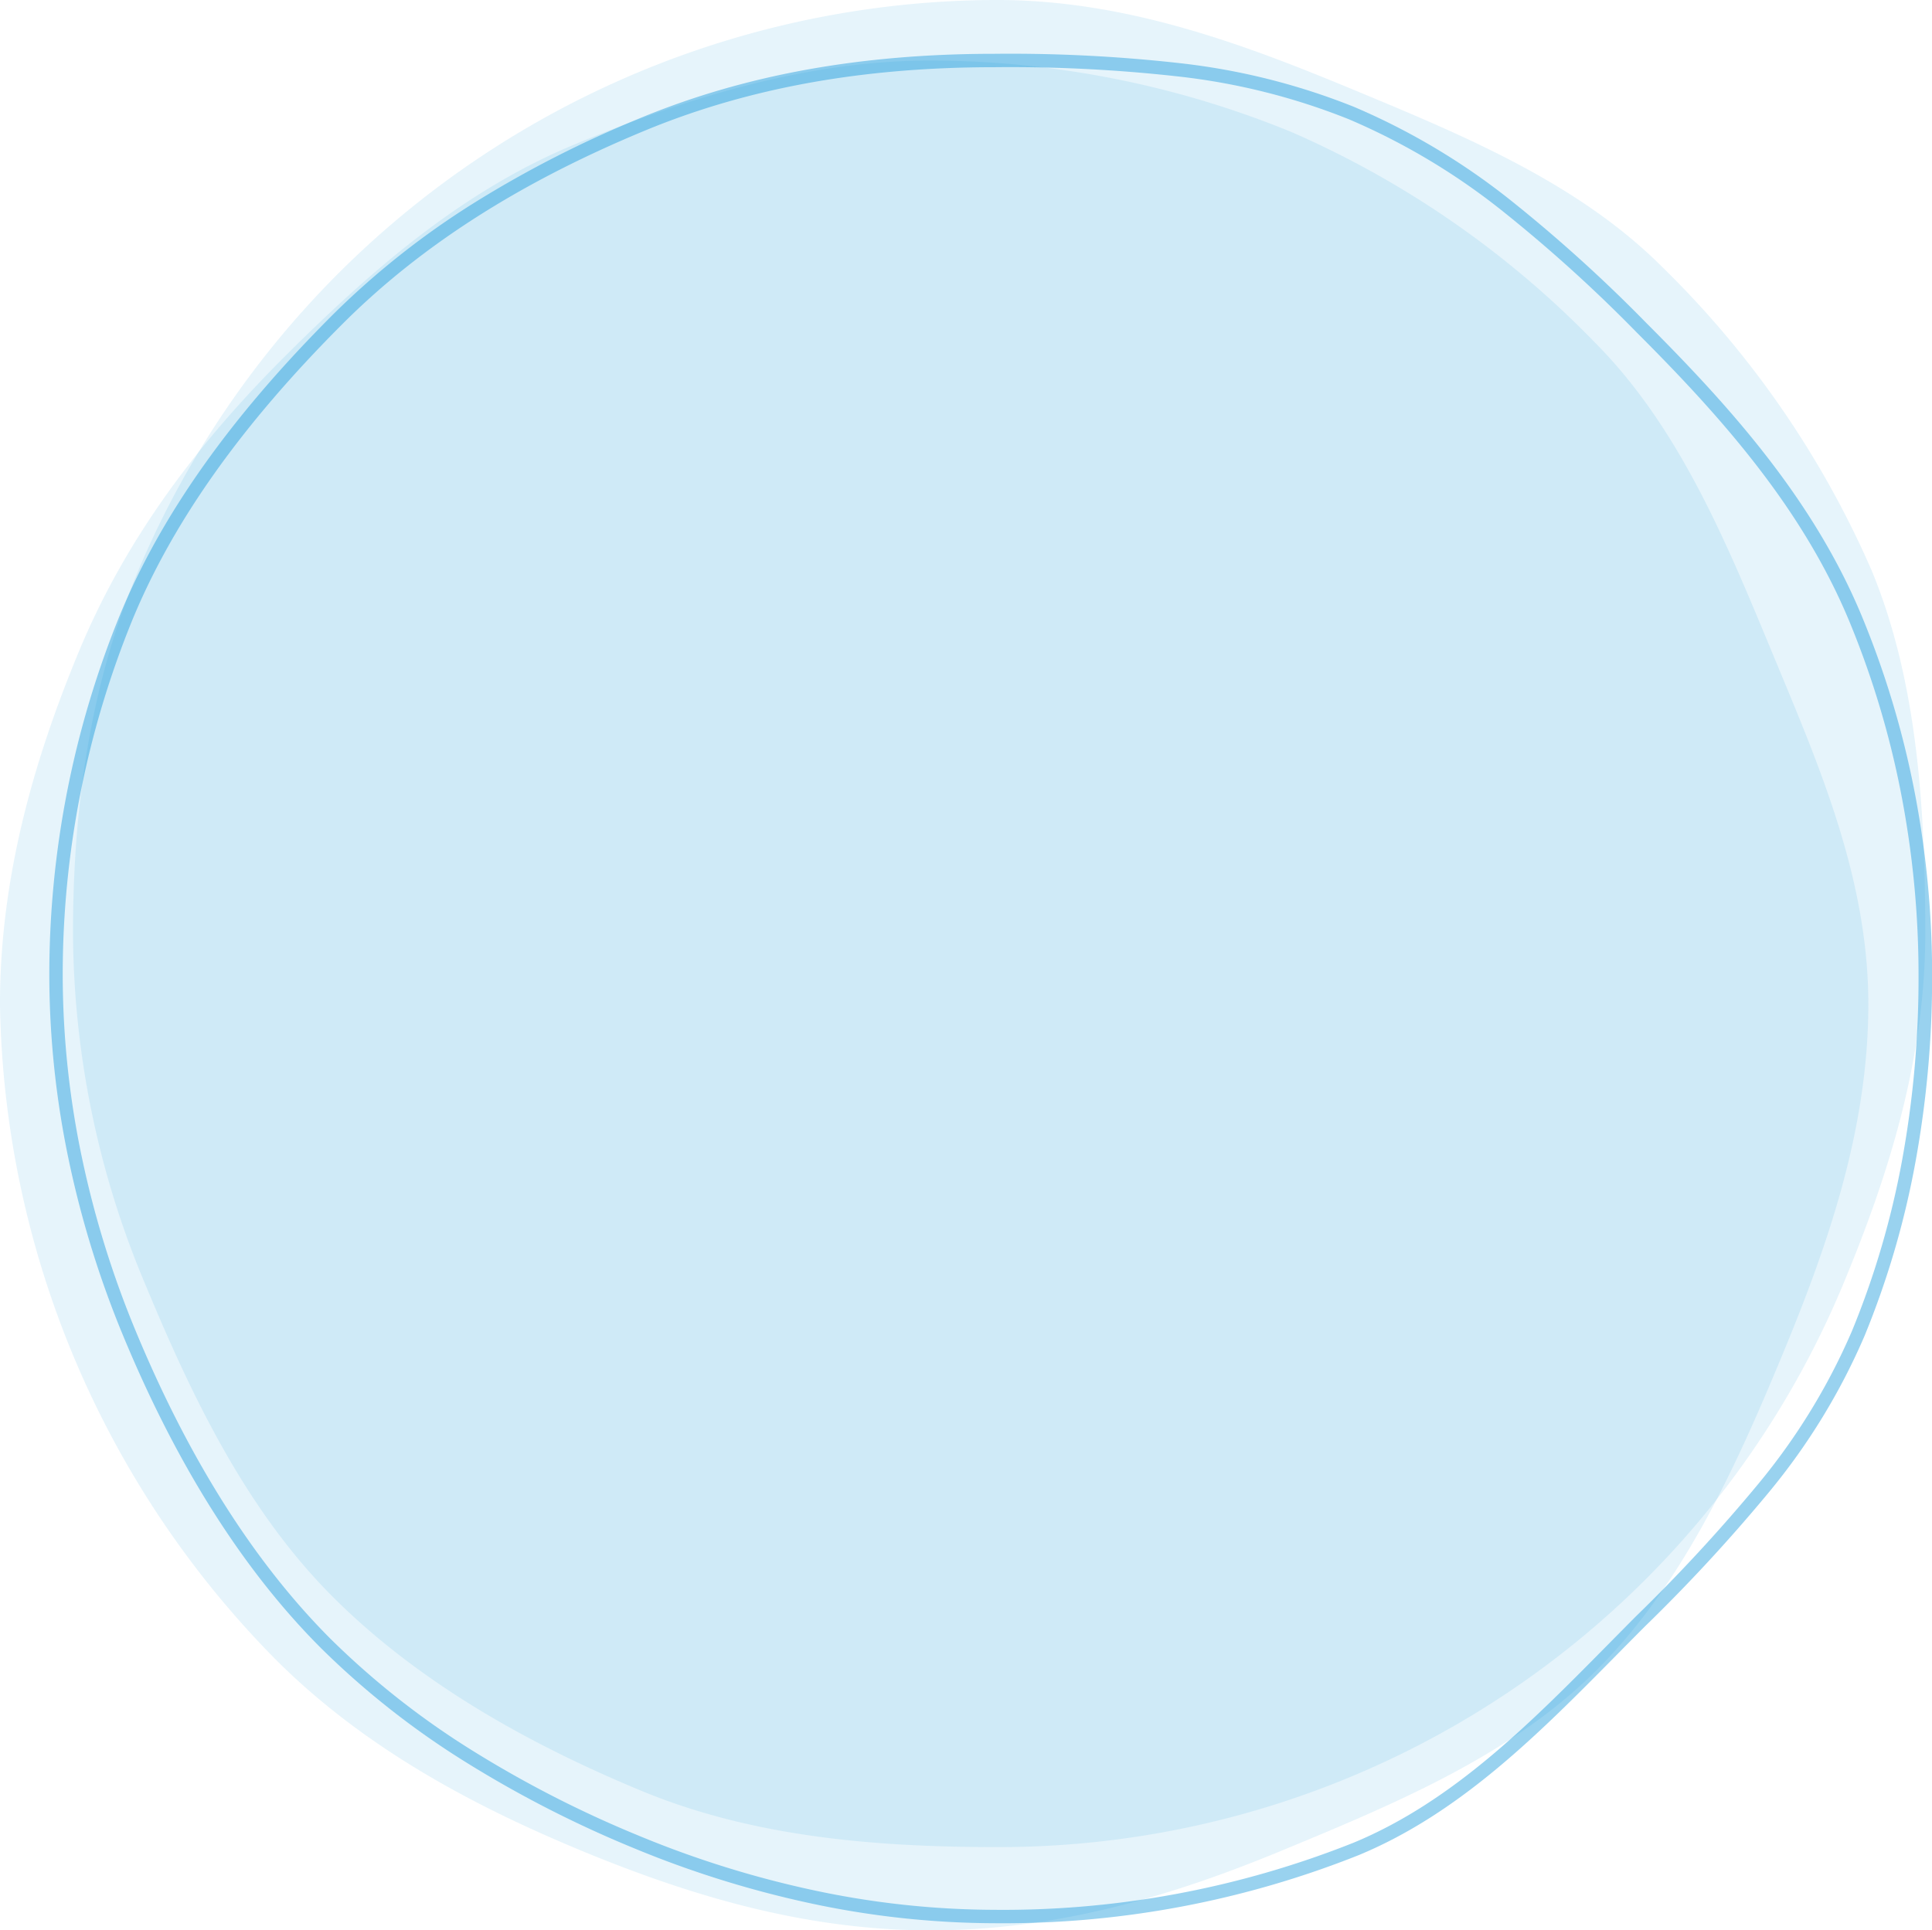 <svg xmlns="http://www.w3.org/2000/svg" width="144.107" height="144.018" viewBox="0 0 144.107 144.018">
  <g id="recruit_career_icon_bg" transform="translate(-0.002 -0.001)">
    <path id="パス_434" data-name="パス 434" d="M143.61,69.569c0,9.393-2.7,17.991-6.091,26.16a68.183,68.183,0,0,1-63.157,42.078c-9.393,0-18.355-.817-26.523-4.2-8.467-3.511-16.645-8.1-23.027-14.484s-10.44-14.78-13.951-23.247a68.081,68.081,0,0,1-5.414-26.3c0-9.393,1.31-18.431,4.7-26.6A69.653,69.653,0,0,1,74.362,0c9.394,0,17.953,3.117,26.121,6.5C108.951,10.017,117.62,13.55,124,19.931a71.591,71.591,0,0,1,15.6,22.615c3.387,8.168,4.008,17.63,4.008,27.023" fill="#0090d7" opacity="0.101"/>
    <path id="パス_435" data-name="パス 435" d="M139.361,74.919c0,9.393-3.076,18.12-6.464,26.288-3.511,8.468-7.412,17-13.793,23.386s-15.047,9.973-23.514,13.484c-8.169,3.387-16.766,5.942-26.16,5.942s-17.977-2.592-26.145-5.979c-8.467-3.512-16.353-7.861-22.734-14.242A71.13,71.13,0,0,1,0,74.919c0-9.393,2.5-18.15,5.89-26.318,3.51-8.468,8.9-15.553,15.286-21.935s13.217-12.379,21.684-15.89C51.03,7.389,60.036,4.515,69.43,4.515A71.292,71.292,0,0,1,96.374,9.869a71.125,71.125,0,0,1,22.508,15.6c6.381,6.381,9.879,14.955,13.39,23.423,3.388,8.168,7.089,16.636,7.089,26.029" fill="#0090d7" opacity="0.101"/>
    <path id="パス_437" data-name="パス 437" d="M70.369-.124a113.486,113.486,0,0,1,13.847.7,49.673,49.673,0,0,1,13,3.269,50.456,50.456,0,0,1,11.724,7.011,111.219,111.219,0,0,1,10.089,9.137c6.2,6.2,12.431,13.135,16.047,21.855a68.124,68.124,0,0,1,3.9,12.94,72.084,72.084,0,0,1,1.337,13.86,76.652,76.652,0,0,1-1.24,13.894,64.628,64.628,0,0,1-3.8,12.985,47.938,47.938,0,0,1-7.121,11.651,125.93,125.93,0,0,1-9.238,10.005c-.723.723-1.459,1.469-2.172,2.191-5.7,5.769-11.585,11.735-19.184,14.887a71.623,71.623,0,0,1-27.179,5.087,66.143,66.143,0,0,1-13.947-1.533,76.079,76.079,0,0,1-13.009-4.089,84.029,84.029,0,0,1-12.4-6.343,61.533,61.533,0,0,1-10.85-8.527C14.379,113.073,9.412,105.235,5.4,95.56A73.916,73.916,0,0,1,1.359,82.57,67.467,67.467,0,0,1-.125,68.648a71.1,71.1,0,0,1,5.307-27c3.084-7.437,8.272-14.741,15.859-22.327a60.523,60.523,0,0,1,10.644-8.4A82.462,82.462,0,0,1,43.88,4.7C51.7,1.453,60.368-.124,70.369-.124Zm0,138.472a70.616,70.616,0,0,0,26.8-5.011c7.413-3.074,13.23-8.967,18.856-14.665.713-.723,1.451-1.47,2.176-2.2a125.09,125.09,0,0,0,9.166-9.924,46.96,46.96,0,0,0,6.977-11.408,63.627,63.627,0,0,0,3.742-12.784A75.649,75.649,0,0,0,139.3,68.648a71.083,71.083,0,0,0-1.318-13.668,67.122,67.122,0,0,0-3.839-12.75c-3.549-8.559-9.706-15.406-15.831-21.531a110.308,110.308,0,0,0-10-9.056A49.474,49.474,0,0,0,96.828,4.768a48.692,48.692,0,0,0-12.736-3.2A112.56,112.56,0,0,0,70.369.876C60.5.876,51.963,2.428,44.264,5.621,34.941,9.487,27.576,14.2,21.749,20.027c-7.493,7.492-12.61,14.689-15.643,22A70.089,70.089,0,0,0,.875,68.648,66.465,66.465,0,0,0,2.337,82.364,72.916,72.916,0,0,0,6.324,95.176c3.962,9.554,8.855,17.282,14.545,22.972a60.538,60.538,0,0,0,10.674,8.387A83.029,83.029,0,0,0,43.8,132.8a75.077,75.077,0,0,0,12.838,4.035A65.143,65.143,0,0,0,70.369,138.348Z" transform="translate(3.805 4.139)" fill="#0090d7" opacity="0.4"/>
  </g>
</svg>
